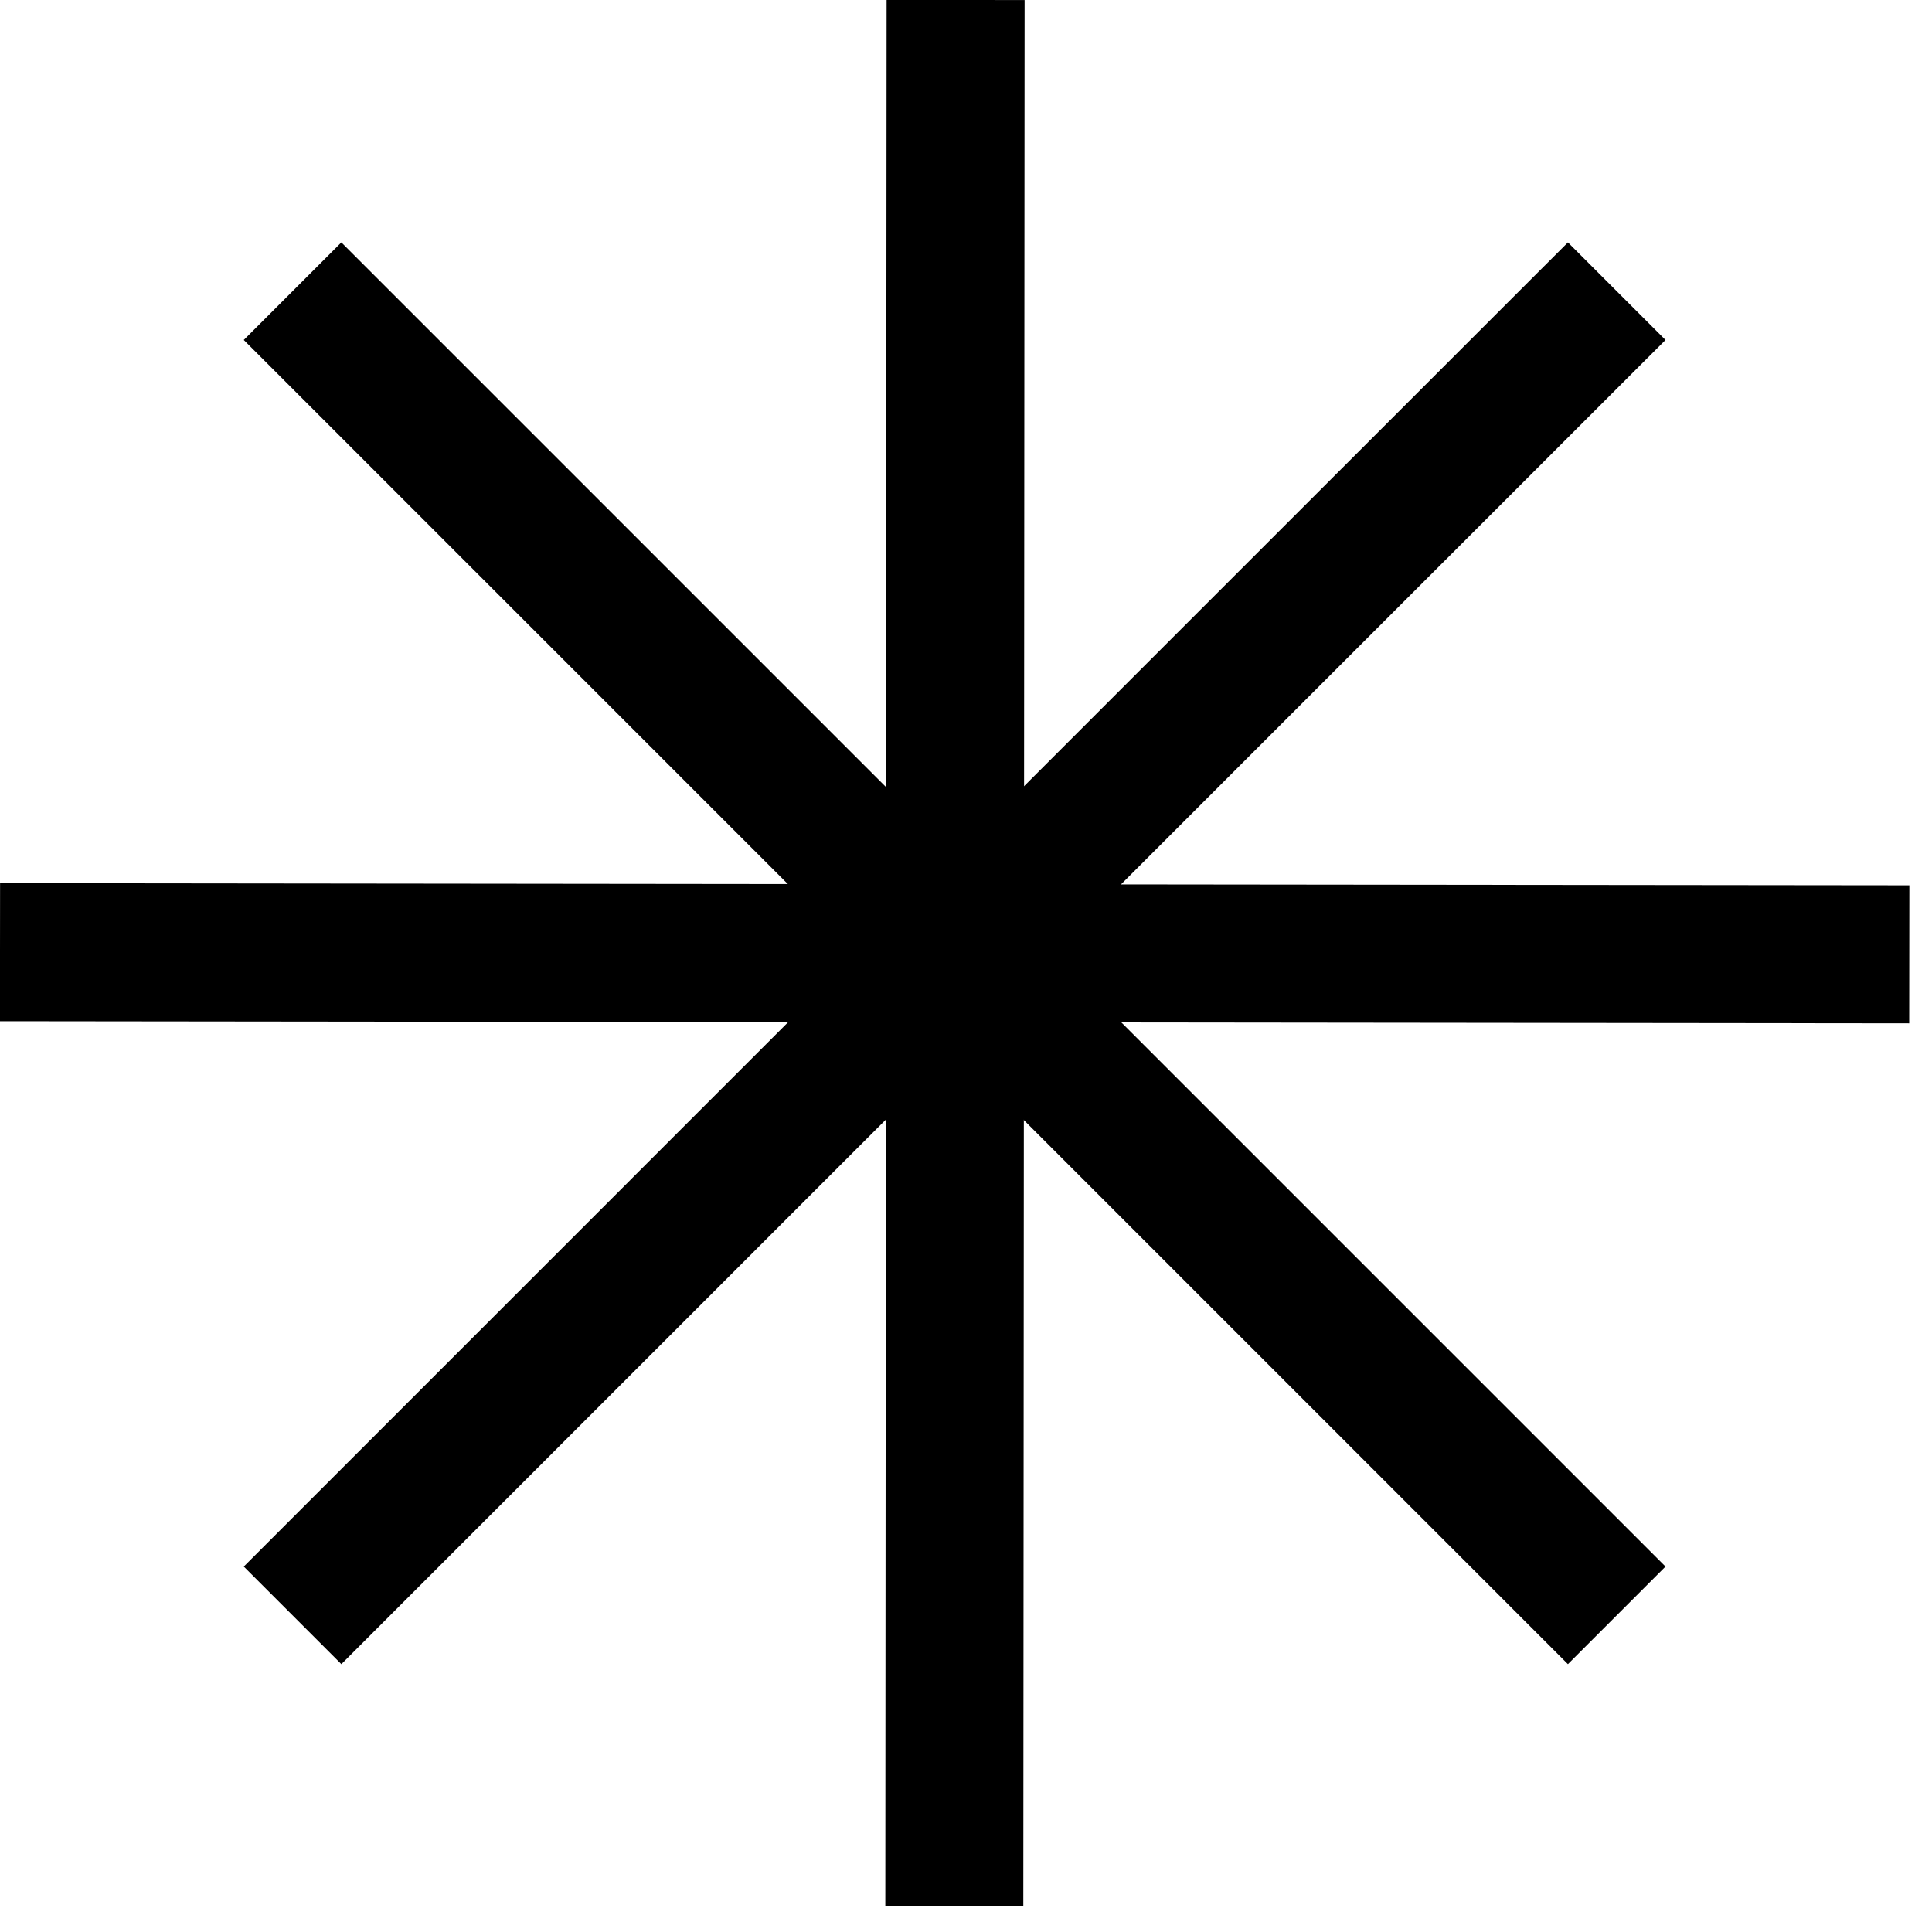 <?xml version="1.0" encoding="utf-8"?>
<svg xmlns="http://www.w3.org/2000/svg" fill="none" height="100%" overflow="visible" preserveAspectRatio="none" style="display: block;" viewBox="0 0 21 21" width="100%">
<g id="icon">
<path d="M17.573 17.558L3.18 3.165" id="Vector" stroke="black" stroke-width="1.5" style="stroke:black;stroke-opacity:1;"/>
<path d="M17.573 3.165L13.575 7.162L7.178 13.56L3.18 17.558" id="Vector_2" stroke="black" stroke-width="1.5" style="stroke:black;stroke-opacity:1;"/>
<path d="M10.387 0L10.373 20.715" id="Vector_3" stroke="black" stroke-width="1.5" style="stroke:black;stroke-opacity:1;"/>
<path d="M0 10.35L20.753 10.373" id="Vector_4" stroke="black" stroke-width="1.5" style="stroke:black;stroke-opacity:1;"/>
</g>
</svg>